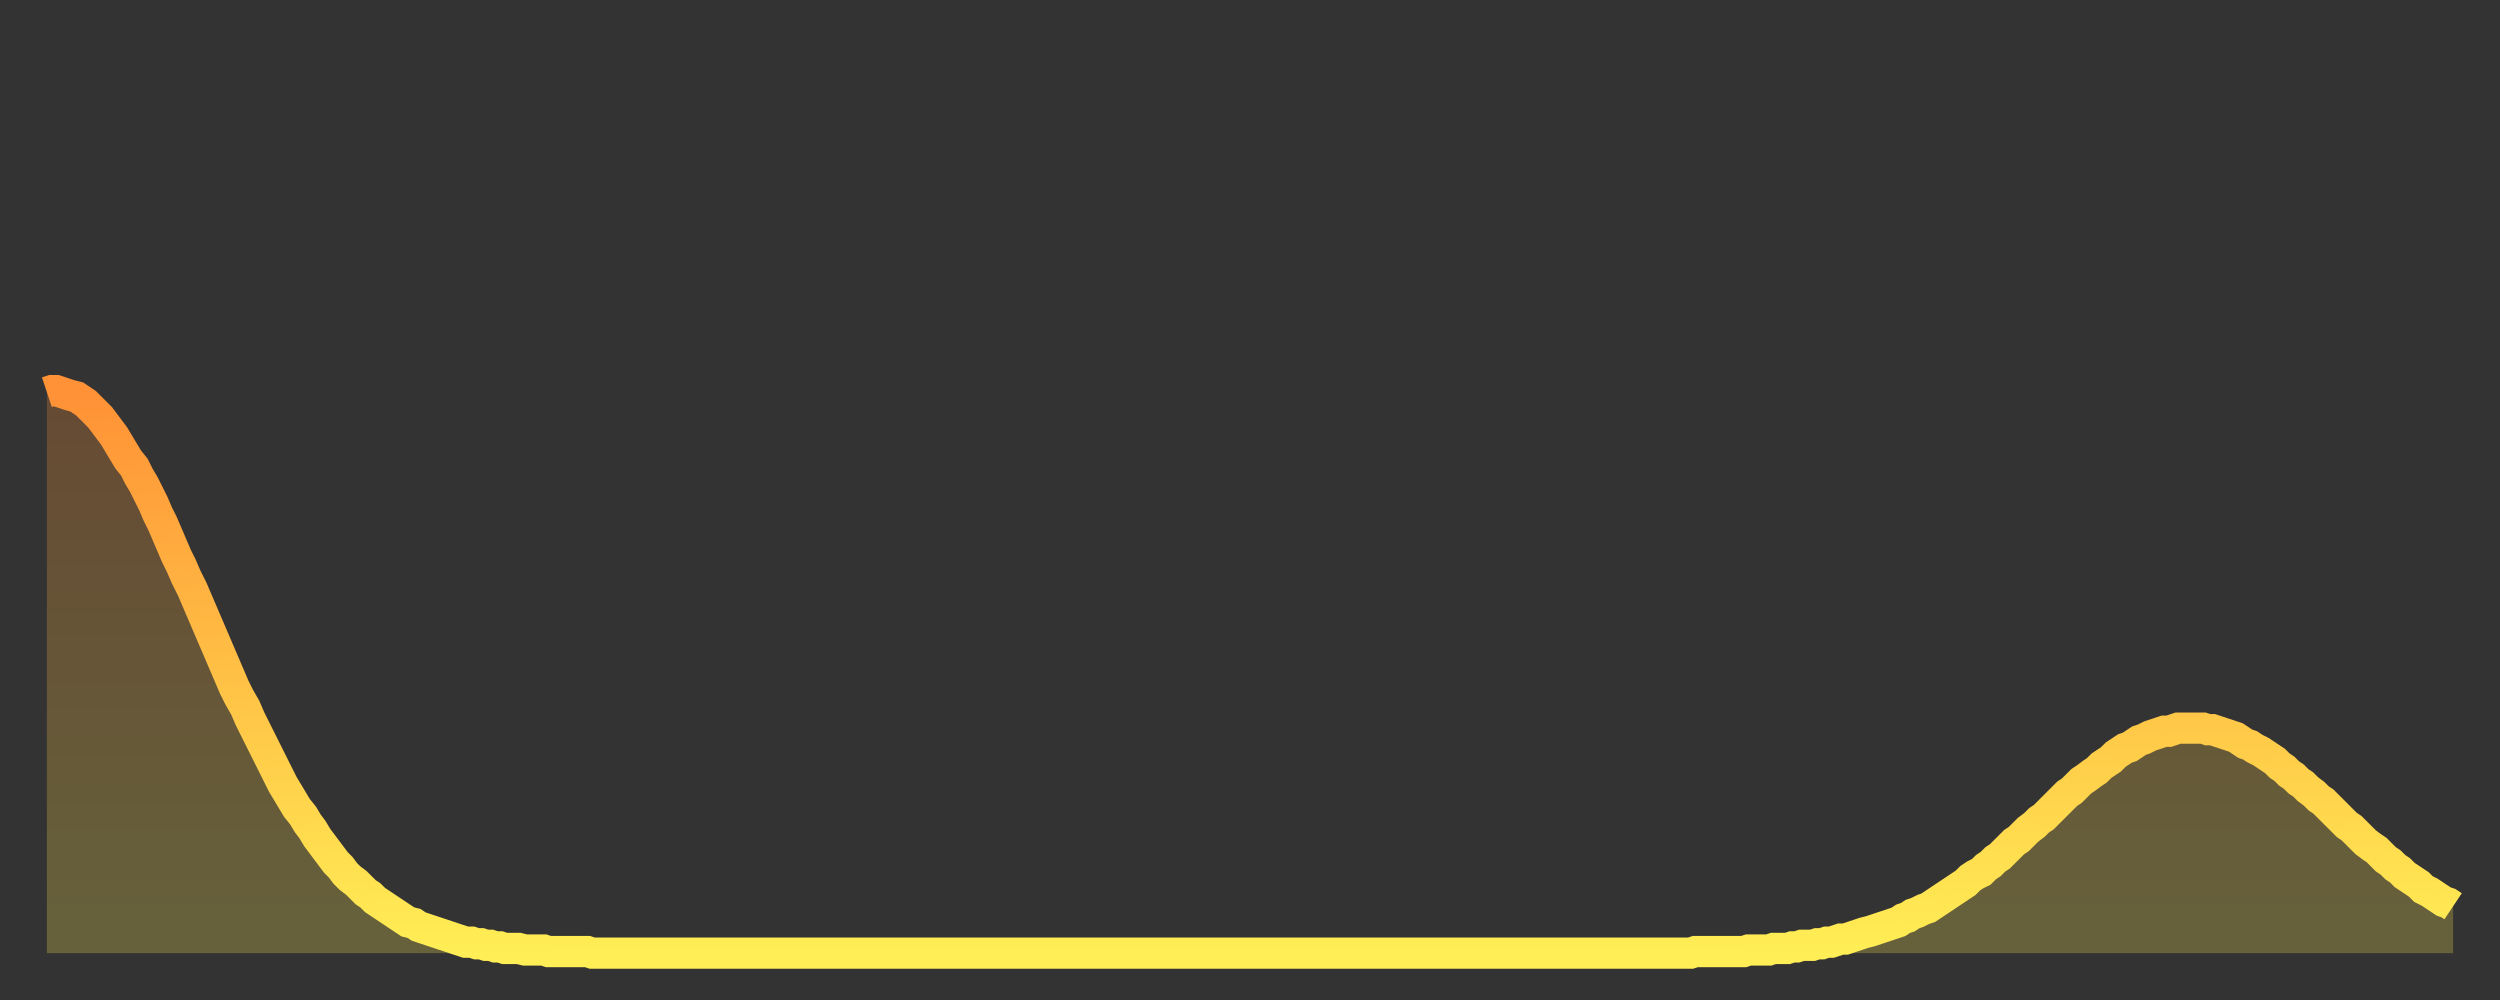 <?xml version="1.0" encoding="utf-8" ?>
<svg baseProfile="full" height="64" version="1.1" width="160" xmlns="http://www.w3.org/2000/svg" xmlns:ev="http://www.w3.org/2001/xml-events" xmlns:xlink="http://www.w3.org/1999/xlink"><rect width="100%" height="100%" fill="#333333" stroke="none"/><defs><linearGradient id="id2932226" x1="0" x2="0" y1="0" y2="1"><stop offset="0%" stop-color="#ff9136" /><stop offset="50%" stop-color="#ffc045" /><stop offset="100%" stop-color="#ffee55" /></linearGradient></defs><g transform="translate(3,3)"><g><path d="M 0.0 22.1 0.3 22.0 0.6 22.0 0.9 22.1 1.2 22.2 1.5 22.3 1.9 22.4 2.2 22.6 2.5 22.8 2.8 23.1 3.1 23.4 3.4 23.7 3.7 24.1 4.0 24.5 4.3 24.9 4.6 25.4 4.9 25.9 5.2 26.4 5.6 26.9 5.9 27.5 6.2 28.0 6.5 28.6 6.8 29.2 7.1 29.9 7.4 30.5 7.7 31.2 8.0 31.9 8.3 32.6 8.6 33.2 8.9 33.9 9.3 34.7 9.6 35.4 9.9 36.1 10.2 36.8 10.5 37.5 10.8 38.2 11.1 38.9 11.4 39.6 11.7 40.3 12.0 41.0 12.3 41.6 12.7 42.3 13.0 43.0 13.3 43.6 13.6 44.2 13.9 44.8 14.2 45.4 14.5 46.0 14.8 46.6 15.1 47.2 15.4 47.7 15.7 48.2 16.0 48.7 16.4 49.2 16.7 49.7 17.0 50.1 17.3 50.6 17.6 51.0 17.9 51.4 18.2 51.8 18.5 52.2 18.8 52.5 19.1 52.9 19.4 53.2 19.8 53.5 20.1 53.8 20.4 54.1 20.7 54.3 21.0 54.6 21.3 54.8 21.6 55.0 21.9 55.2 22.2 55.4 22.5 55.6 22.8 55.8 23.1 56.0 23.5 56.1 23.8 56.3 24.1 56.4 24.4 56.5 24.7 56.6 25.0 56.7 25.3 56.8 25.6 56.9 25.9 57.0 26.2 57.1 26.5 57.2 26.8 57.3 27.2 57.3 27.5 57.4 27.8 57.4 28.1 57.5 28.4 57.5 28.7 57.6 29.0 57.6 29.3 57.7 29.6 57.7 29.9 57.7 30.2 57.7 30.6 57.8 30.9 57.8 31.2 57.8 31.5 57.8 31.8 57.8 32.1 57.9 32.4 57.9 32.7 57.9 33.0 57.9 33.3 57.9 33.6 57.9 33.9 57.9 34.3 57.9 34.6 57.9 34.9 58.0 35.2 58.0 35.5 58.0 35.8 58.0 36.1 58.0 36.4 58.0 36.7 58.0 37.0 58.0 37.3 58.0 37.7 58.0 38.0 58.0 38.3 58.0 38.6 58.0 38.9 58.0 39.2 58.0 39.5 58.0 39.8 58.0 40.1 58.0 40.4 58.0 40.7 58.0 41.0 58.0 41.4 58.0 41.7 58.0 42.0 58.0 42.3 58.0 42.6 58.0 42.9 58.0 43.2 58.0 43.5 58.0 43.8 58.0 44.1 58.0 44.4 58.0 44.7 58.0 45.1 58.0 45.4 58.0 45.7 58.0 46.0 58.0 46.3 58.0 46.6 58.0 46.9 58.0 47.2 58.0 47.5 58.0 47.8 58.0 48.1 58.0 48.5 58.0 48.8 58.0 49.1 58.0 49.4 58.0 49.7 58.0 50.0 58.0 50.3 58.0 50.6 58.0 50.9 58.0 51.2 58.0 51.5 58.0 51.8 58.0 52.2 58.0 52.5 58.0 52.8 58.0 53.1 58.0 53.4 58.0 53.7 58.0 54.0 58.0 54.3 58.0 54.6 58.0 54.9 58.0 55.2 58.0 55.6 58.0 55.9 58.0 56.2 58.0 56.5 58.0 56.8 58.0 57.1 58.0 57.4 58.0 57.7 58.0 58.0 58.0 58.3 58.0 58.6 58.0 58.9 58.0 59.3 58.0 59.6 58.0 59.9 58.0 60.2 58.0 60.5 58.0 60.8 58.0 61.1 58.0 61.4 58.0 61.7 58.0 62.0 58.0 62.3 58.0 62.6 58.0 63.0 58.0 63.3 58.0 63.6 58.0 63.9 58.0 64.2 58.0 64.5 58.0 64.8 58.0 65.1 58.0 65.4 58.0 65.7 58.0 66.0 58.0 66.4 58.0 66.7 58.0 67.0 58.0 67.3 58.0 67.6 58.0 67.9 58.0 68.2 58.0 68.5 58.0 68.8 58.0 69.1 58.0 69.4 58.0 69.7 58.0 70.1 58.0 70.4 58.0 70.7 58.0 71.0 58.0 71.3 58.0 71.6 58.0 71.9 58.0 72.2 58.0 72.5 58.0 72.8 58.0 73.1 58.0 73.5 58.0 73.8 58.0 74.1 58.0 74.4 58.0 74.7 58.0 75.0 58.0 75.3 58.0 75.6 58.0 75.9 58.0 76.2 58.0 76.5 58.0 76.8 58.0 77.2 58.0 77.5 58.0 77.8 58.0 78.1 58.0 78.4 58.0 78.7 58.0 79.0 58.0 79.3 58.0 79.6 58.0 79.9 58.0 80.2 58.0 80.5 58.0 80.9 58.0 81.2 58.0 81.5 58.0 81.8 58.0 82.1 58.0 82.4 58.0 82.7 58.0 83.0 58.0 83.3 58.0 83.6 58.0 83.9 58.0 84.3 58.0 84.6 58.0 84.9 58.0 85.2 58.0 85.5 58.0 85.8 58.0 86.1 58.0 86.4 58.0 86.7 58.0 87.0 58.0 87.3 58.0 87.6 58.0 88.0 58.0 88.3 58.0 88.6 58.0 88.9 58.0 89.2 58.0 89.5 58.0 89.8 58.0 90.1 58.0 90.4 58.0 90.7 58.0 91.0 58.0 91.4 58.0 91.7 58.0 92.0 58.0 92.3 58.0 92.6 58.0 92.9 58.0 93.2 58.0 93.5 58.0 93.8 58.0 94.1 58.0 94.4 58.0 94.7 58.0 95.1 58.0 95.4 58.0 95.7 58.0 96.0 58.0 96.3 58.0 96.6 58.0 96.9 58.0 97.2 58.0 97.5 58.0 97.8 58.0 98.1 58.0 98.4 58.0 98.8 58.0 99.1 58.0 99.4 58.0 99.7 58.0 100.0 58.0 100.3 58.0 100.6 58.0 100.9 58.0 101.2 58.0 101.5 58.0 101.8 58.0 102.2 58.0 102.5 58.0 102.8 58.0 103.1 58.0 103.4 58.0 103.7 58.0 104.0 58.0 104.3 58.0 104.6 58.0 104.9 58.0 105.2 58.0 105.5 57.9 105.9 57.9 106.2 57.9 106.5 57.9 106.8 57.9 107.1 57.9 107.4 57.9 107.7 57.9 108.0 57.9 108.3 57.9 108.6 57.9 108.9 57.8 109.3 57.8 109.6 57.8 109.9 57.8 110.2 57.8 110.5 57.7 110.8 57.7 111.1 57.7 111.4 57.7 111.7 57.6 112.0 57.6 112.3 57.5 112.6 57.5 113.0 57.5 113.3 57.4 113.6 57.4 113.9 57.3 114.2 57.3 114.5 57.2 114.8 57.1 115.1 57.1 115.4 57.0 115.7 56.9 116.0 56.8 116.3 56.7 116.7 56.6 117.0 56.5 117.3 56.4 117.6 56.3 117.9 56.2 118.2 56.1 118.5 56.0 118.8 55.8 119.1 55.7 119.4 55.5 119.7 55.4 120.1 55.2 120.4 55.1 120.7 54.9 121.0 54.7 121.3 54.5 121.6 54.3 121.9 54.1 122.2 53.9 122.5 53.7 122.8 53.5 123.1 53.2 123.4 53.0 123.8 52.8 124.1 52.5 124.4 52.3 124.7 52.0 125.0 51.8 125.3 51.5 125.6 51.2 125.9 50.9 126.2 50.7 126.5 50.4 126.8 50.1 127.2 49.8 127.5 49.5 127.8 49.3 128.1 49.0 128.4 48.7 128.7 48.4 129.0 48.1 129.3 47.8 129.6 47.6 129.9 47.3 130.2 47.0 130.5 46.8 130.9 46.5 131.2 46.3 131.5 46.0 131.8 45.8 132.1 45.6 132.4 45.3 132.7 45.1 133.0 44.9 133.3 44.8 133.6 44.6 133.9 44.4 134.2 44.3 134.6 44.1 134.9 44.0 135.2 43.9 135.5 43.8 135.8 43.8 136.1 43.7 136.4 43.6 136.7 43.6 137.0 43.6 137.3 43.6 137.6 43.6 138.0 43.6 138.3 43.7 138.6 43.7 138.9 43.8 139.2 43.9 139.5 44.0 139.8 44.1 140.1 44.2 140.4 44.4 140.7 44.6 141.0 44.7 141.3 44.9 141.7 45.1 142.0 45.3 142.3 45.5 142.6 45.7 142.9 46.0 143.2 46.2 143.5 46.5 143.8 46.7 144.1 47.0 144.4 47.2 144.7 47.5 145.1 47.8 145.4 48.1 145.7 48.3 146.0 48.6 146.3 48.9 146.6 49.2 146.9 49.5 147.2 49.8 147.5 50.0 147.8 50.3 148.1 50.6 148.4 50.9 148.8 51.2 149.1 51.4 149.4 51.7 149.7 52.0 150.0 52.2 150.3 52.5 150.6 52.7 150.9 53.0 151.2 53.2 151.5 53.4 151.8 53.6 152.1 53.9 152.5 54.1 152.8 54.3 153.1 54.5 153.4 54.7 153.7 54.8 154.0 55.0" fill="none" id="graph-curve" opacity="1" stroke="url(#id2932226)" stroke-width="2" /><path d="M 0 58 L 0.0 22.1 0.3 22.0 0.6 22.0 0.9 22.1 1.2 22.2 1.5 22.3 1.9 22.4 2.2 22.6 2.5 22.8 2.8 23.1 3.1 23.4 3.4 23.7 3.7 24.1 4.0 24.5 4.3 24.9 4.6 25.4 4.9 25.9 5.2 26.4 5.6 26.9 5.9 27.5 6.2 28.0 6.5 28.6 6.8 29.2 7.1 29.9 7.4 30.5 7.7 31.2 8.0 31.9 8.3 32.6 8.6 33.2 8.9 33.9 9.3 34.7 9.6 35.4 9.9 36.1 10.2 36.8 10.5 37.5 10.8 38.2 11.1 38.9 11.4 39.6 11.7 40.3 12.0 41.0 12.3 41.6 12.7 42.3 13.0 43.0 13.3 43.6 13.6 44.2 13.9 44.8 14.2 45.4 14.5 46.0 14.8 46.6 15.1 47.2 15.4 47.7 15.7 48.2 16.0 48.7 16.4 49.2 16.7 49.7 17.0 50.1 17.3 50.6 17.6 51.0 17.9 51.4 18.2 51.8 18.5 52.2 18.8 52.5 19.1 52.9 19.4 53.2 19.8 53.5 20.1 53.8 20.4 54.1 20.7 54.3 21.0 54.6 21.3 54.8 21.6 55.0 21.9 55.2 22.2 55.4 22.5 55.6 22.8 55.8 23.1 56.0 23.5 56.1 23.8 56.3 24.1 56.4 24.4 56.5 24.7 56.6 25.0 56.7 25.3 56.8 25.6 56.9 25.9 57.0 26.2 57.1 26.5 57.2 26.8 57.3 27.2 57.3 27.5 57.4 27.8 57.4 28.1 57.5 28.4 57.5 28.7 57.6 29.0 57.6 29.3 57.7 29.6 57.7 29.9 57.7 30.2 57.7 30.6 57.8 30.9 57.8 31.2 57.8 31.5 57.8 31.8 57.8 32.1 57.9 32.4 57.9 32.7 57.9 33.0 57.9 33.3 57.9 33.6 57.9 33.9 57.9 34.3 57.9 34.6 57.9 34.9 58.0 35.2 58.0 35.5 58.0 35.8 58.0 36.1 58.0 36.4 58.0 36.7 58.0 37.0 58.0 37.3 58.0 37.7 58.0 38.0 58.0 38.3 58.0 38.6 58.0 38.9 58.0 39.2 58.0 39.5 58.0 39.8 58.0 40.1 58.0 40.4 58.0 40.7 58.0 41.0 58.0 41.4 58.0 41.7 58.0 42.0 58.0 42.3 58.0 42.6 58.0 42.9 58.0 43.2 58.0 43.5 58.0 43.8 58.0 44.1 58.0 44.4 58.0 44.7 58.0 45.1 58.0 45.4 58.0 45.7 58.0 46.0 58.0 46.3 58.0 46.6 58.0 46.9 58.0 47.2 58.0 47.5 58.0 47.8 58.0 48.1 58.0 48.5 58.0 48.8 58.0 49.1 58.0 49.4 58.0 49.7 58.0 50.0 58.0 50.3 58.0 50.6 58.0 50.9 58.0 51.2 58.0 51.5 58.0 51.8 58.0 52.2 58.0 52.5 58.0 52.8 58.0 53.1 58.0 53.4 58.0 53.7 58.0 54.0 58.0 54.3 58.0 54.6 58.0 54.9 58.0 55.2 58.0 55.6 58.0 55.9 58.0 56.2 58.0 56.5 58.0 56.8 58.0 57.1 58.0 57.4 58.0 57.7 58.0 58.0 58.0 58.3 58.0 58.6 58.0 58.9 58.0 59.3 58.0 59.6 58.0 59.9 58.0 60.2 58.0 60.5 58.0 60.8 58.0 61.1 58.0 61.4 58.0 61.7 58.0 62.0 58.0 62.3 58.0 62.6 58.0 63.0 58.0 63.3 58.0 63.6 58.0 63.9 58.0 64.2 58.0 64.5 58.0 64.8 58.0 65.1 58.0 65.4 58.0 65.7 58.0 66.0 58.0 66.4 58.0 66.7 58.0 67.0 58.0 67.3 58.0 67.6 58.0 67.9 58.0 68.2 58.0 68.5 58.0 68.8 58.0 69.1 58.0 69.4 58.0 69.7 58.0 70.1 58.0 70.4 58.0 70.7 58.0 71.0 58.0 71.3 58.0 71.6 58.0 71.9 58.0 72.2 58.0 72.5 58.0 72.8 58.0 73.1 58.0 73.5 58.0 73.8 58.0 74.1 58.0 74.4 58.0 74.7 58.0 75.0 58.0 75.3 58.0 75.6 58.0 75.9 58.0 76.2 58.0 76.5 58.0 76.8 58.0 77.2 58.0 77.5 58.0 77.8 58.0 78.1 58.0 78.4 58.0 78.7 58.0 79.0 58.0 79.3 58.0 79.6 58.0 79.9 58.0 80.2 58.0 80.5 58.0 80.9 58.0 81.2 58.0 81.5 58.0 81.8 58.0 82.1 58.0 82.4 58.0 82.7 58.0 83.0 58.0 83.3 58.0 83.6 58.0 83.9 58.0 84.3 58.0 84.6 58.0 84.9 58.0 85.2 58.0 85.5 58.0 85.8 58.0 86.1 58.0 86.4 58.0 86.7 58.0 87.0 58.0 87.3 58.0 87.6 58.0 88.0 58.0 88.3 58.0 88.6 58.0 88.9 58.0 89.2 58.0 89.5 58.0 89.8 58.0 90.1 58.0 90.4 58.0 90.7 58.0 91.0 58.0 91.4 58.0 91.7 58.0 92.0 58.0 92.3 58.0 92.6 58.0 92.9 58.0 93.2 58.0 93.5 58.0 93.8 58.0 94.1 58.0 94.4 58.0 94.7 58.0 95.1 58.0 95.4 58.0 95.7 58.0 96.0 58.0 96.3 58.0 96.6 58.0 96.9 58.0 97.2 58.0 97.5 58.0 97.8 58.0 98.1 58.0 98.4 58.0 98.8 58.0 99.1 58.0 99.4 58.0 99.7 58.0 100.0 58.0 100.3 58.0 100.6 58.0 100.9 58.0 101.2 58.0 101.5 58.0 101.8 58.0 102.2 58.0 102.5 58.0 102.8 58.0 103.1 58.0 103.4 58.0 103.7 58.0 104.0 58.0 104.3 58.0 104.6 58.0 104.9 58.0 105.2 58.0 105.5 57.9 105.9 57.9 106.2 57.9 106.5 57.9 106.8 57.9 107.1 57.9 107.4 57.9 107.7 57.9 108.0 57.9 108.3 57.9 108.6 57.9 108.9 57.8 109.3 57.8 109.6 57.8 109.9 57.8 110.2 57.8 110.5 57.7 110.8 57.7 111.1 57.7 111.4 57.7 111.7 57.6 112.0 57.6 112.3 57.5 112.6 57.5 113.0 57.5 113.3 57.4 113.6 57.4 113.9 57.3 114.2 57.3 114.5 57.2 114.8 57.1 115.1 57.1 115.4 57.0 115.7 56.9 116.0 56.8 116.3 56.7 116.7 56.6 117.0 56.5 117.3 56.4 117.6 56.3 117.9 56.2 118.2 56.1 118.5 56.0 118.8 55.8 119.1 55.7 119.4 55.5 119.7 55.4 120.1 55.2 120.4 55.1 120.7 54.9 121.0 54.7 121.3 54.5 121.6 54.3 121.9 54.1 122.2 53.9 122.5 53.7 122.8 53.5 123.1 53.2 123.4 53.0 123.8 52.8 124.1 52.5 124.4 52.3 124.7 52.0 125.0 51.8 125.3 51.5 125.6 51.2 125.9 50.9 126.2 50.7 126.5 50.4 126.8 50.1 127.2 49.8 127.5 49.5 127.8 49.3 128.1 49.0 128.4 48.7 128.7 48.4 129.0 48.1 129.3 47.8 129.6 47.6 129.9 47.3 130.2 47.0 130.5 46.8 130.9 46.5 131.2 46.3 131.5 46.0 131.8 45.8 132.1 45.6 132.4 45.3 132.7 45.1 133.0 44.9 133.3 44.8 133.6 44.6 133.9 44.4 134.2 44.3 134.6 44.1 134.9 44.0 135.2 43.9 135.5 43.8 135.8 43.8 136.1 43.7 136.4 43.6 136.7 43.6 137.0 43.6 137.3 43.6 137.6 43.6 138.0 43.6 138.3 43.7 138.6 43.7 138.9 43.8 139.2 43.9 139.5 44.0 139.8 44.1 140.1 44.2 140.4 44.4 140.7 44.6 141.0 44.7 141.3 44.9 141.7 45.1 142.0 45.3 142.3 45.5 142.6 45.7 142.9 46.0 143.2 46.2 143.5 46.5 143.8 46.7 144.1 47.0 144.4 47.2 144.7 47.5 145.1 47.8 145.4 48.1 145.7 48.3 146.0 48.6 146.3 48.9 146.6 49.2 146.9 49.5 147.2 49.8 147.5 50.0 147.8 50.3 148.1 50.6 148.4 50.9 148.8 51.2 149.1 51.4 149.4 51.7 149.7 52.0 150.0 52.2 150.3 52.5 150.6 52.7 150.9 53.0 151.2 53.2 151.5 53.4 151.8 53.6 152.1 53.9 152.5 54.1 152.8 54.3 153.1 54.5 153.4 54.7 153.7 54.8 154.0 55.0 154 58" fill="url(#id2932226)" fill-opacity=".25" id="graph-shadow" /></g></g></svg>